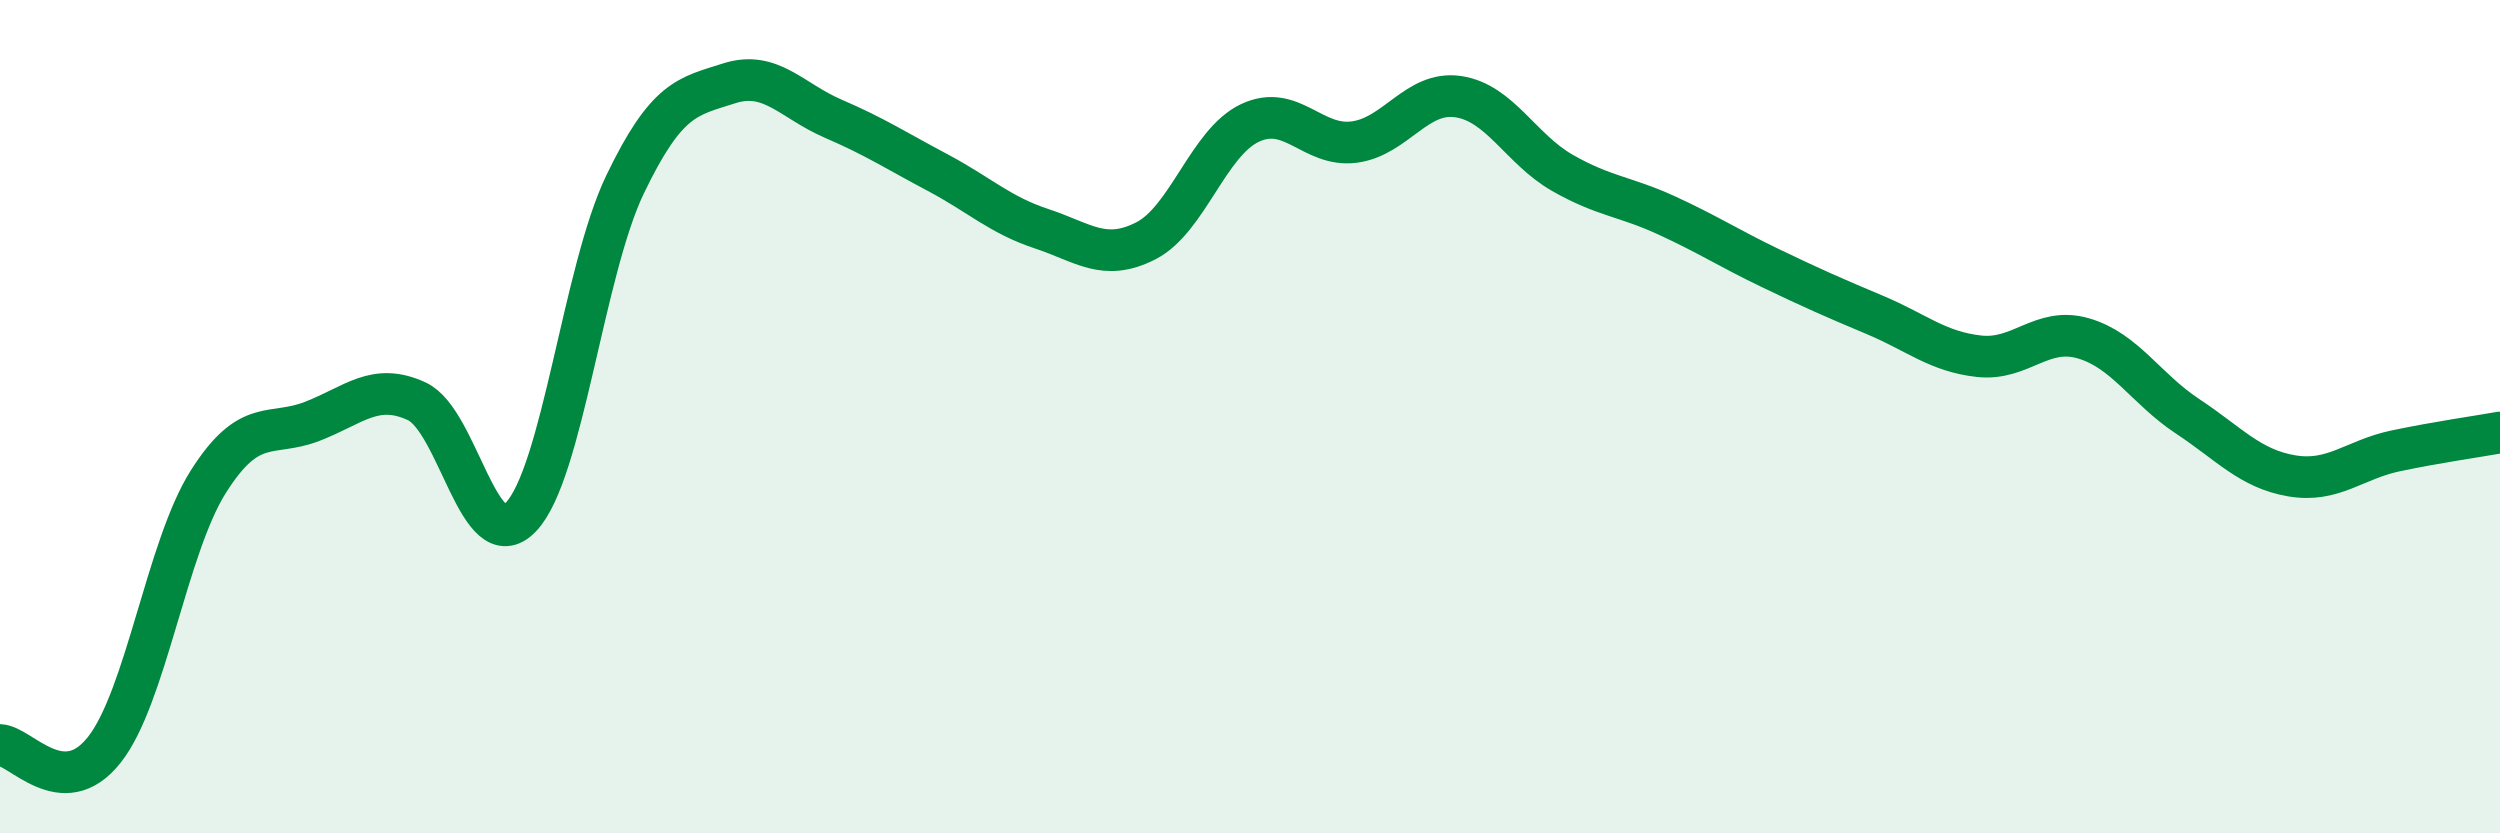 
    <svg width="60" height="20" viewBox="0 0 60 20" xmlns="http://www.w3.org/2000/svg">
      <path
        d="M 0,17.88 C 0.5,17.9 1.5,19.26 2.5,18 C 3.5,16.74 4,13.14 5,11.56 C 6,9.98 6.5,10.5 7.5,10.11 C 8.5,9.72 9,9.17 10,9.63 C 11,10.09 11.5,13.45 12.5,12.41 C 13.5,11.37 14,6.51 15,4.43 C 16,2.35 16.5,2.32 17.5,2 C 18.5,1.68 19,2.42 20,2.85 C 21,3.28 21.5,3.61 22.5,4.14 C 23.5,4.67 24,5.16 25,5.49 C 26,5.82 26.5,6.29 27.5,5.78 C 28.5,5.27 29,3.42 30,2.95 C 31,2.48 31.5,3.54 32.5,3.41 C 33.5,3.28 34,2.17 35,2.32 C 36,2.47 36.5,3.58 37.5,4.15 C 38.5,4.72 39,4.71 40,5.17 C 41,5.63 41.5,5.96 42.5,6.44 C 43.5,6.92 44,7.14 45,7.56 C 46,7.98 46.5,8.44 47.5,8.55 C 48.5,8.66 49,7.83 50,8.12 C 51,8.41 51.5,9.33 52.5,9.99 C 53.5,10.65 54,11.25 55,11.42 C 56,11.59 56.5,11.03 57.5,10.82 C 58.5,10.61 59.5,10.47 60,10.38L60 20L0 20Z"
        fill="#008740"
        opacity="0.1"
        stroke-linecap="round"
        stroke-linejoin="round"
      />
      <path
        d="M 0,17.88 C 0.5,17.9 1.5,19.26 2.5,18 C 3.5,16.74 4,13.14 5,11.56 C 6,9.98 6.5,10.5 7.5,10.11 C 8.5,9.72 9,9.17 10,9.63 C 11,10.09 11.5,13.45 12.5,12.41 C 13.5,11.37 14,6.51 15,4.43 C 16,2.35 16.5,2.32 17.5,2 C 18.5,1.68 19,2.42 20,2.85 C 21,3.28 21.5,3.61 22.5,4.14 C 23.5,4.67 24,5.16 25,5.49 C 26,5.82 26.5,6.29 27.5,5.78 C 28.5,5.27 29,3.42 30,2.95 C 31,2.48 31.5,3.54 32.5,3.41 C 33.5,3.28 34,2.17 35,2.32 C 36,2.47 36.5,3.58 37.5,4.15 C 38.5,4.72 39,4.71 40,5.17 C 41,5.63 41.5,5.96 42.5,6.44 C 43.5,6.92 44,7.14 45,7.56 C 46,7.98 46.5,8.44 47.5,8.55 C 48.5,8.66 49,7.83 50,8.12 C 51,8.41 51.5,9.33 52.5,9.99 C 53.5,10.65 54,11.25 55,11.42 C 56,11.59 56.5,11.03 57.5,10.82 C 58.5,10.61 59.5,10.47 60,10.38"
        stroke="#008740"
        stroke-width="1"
        fill="none"
        stroke-linecap="round"
        stroke-linejoin="round"
      />
    </svg>
  